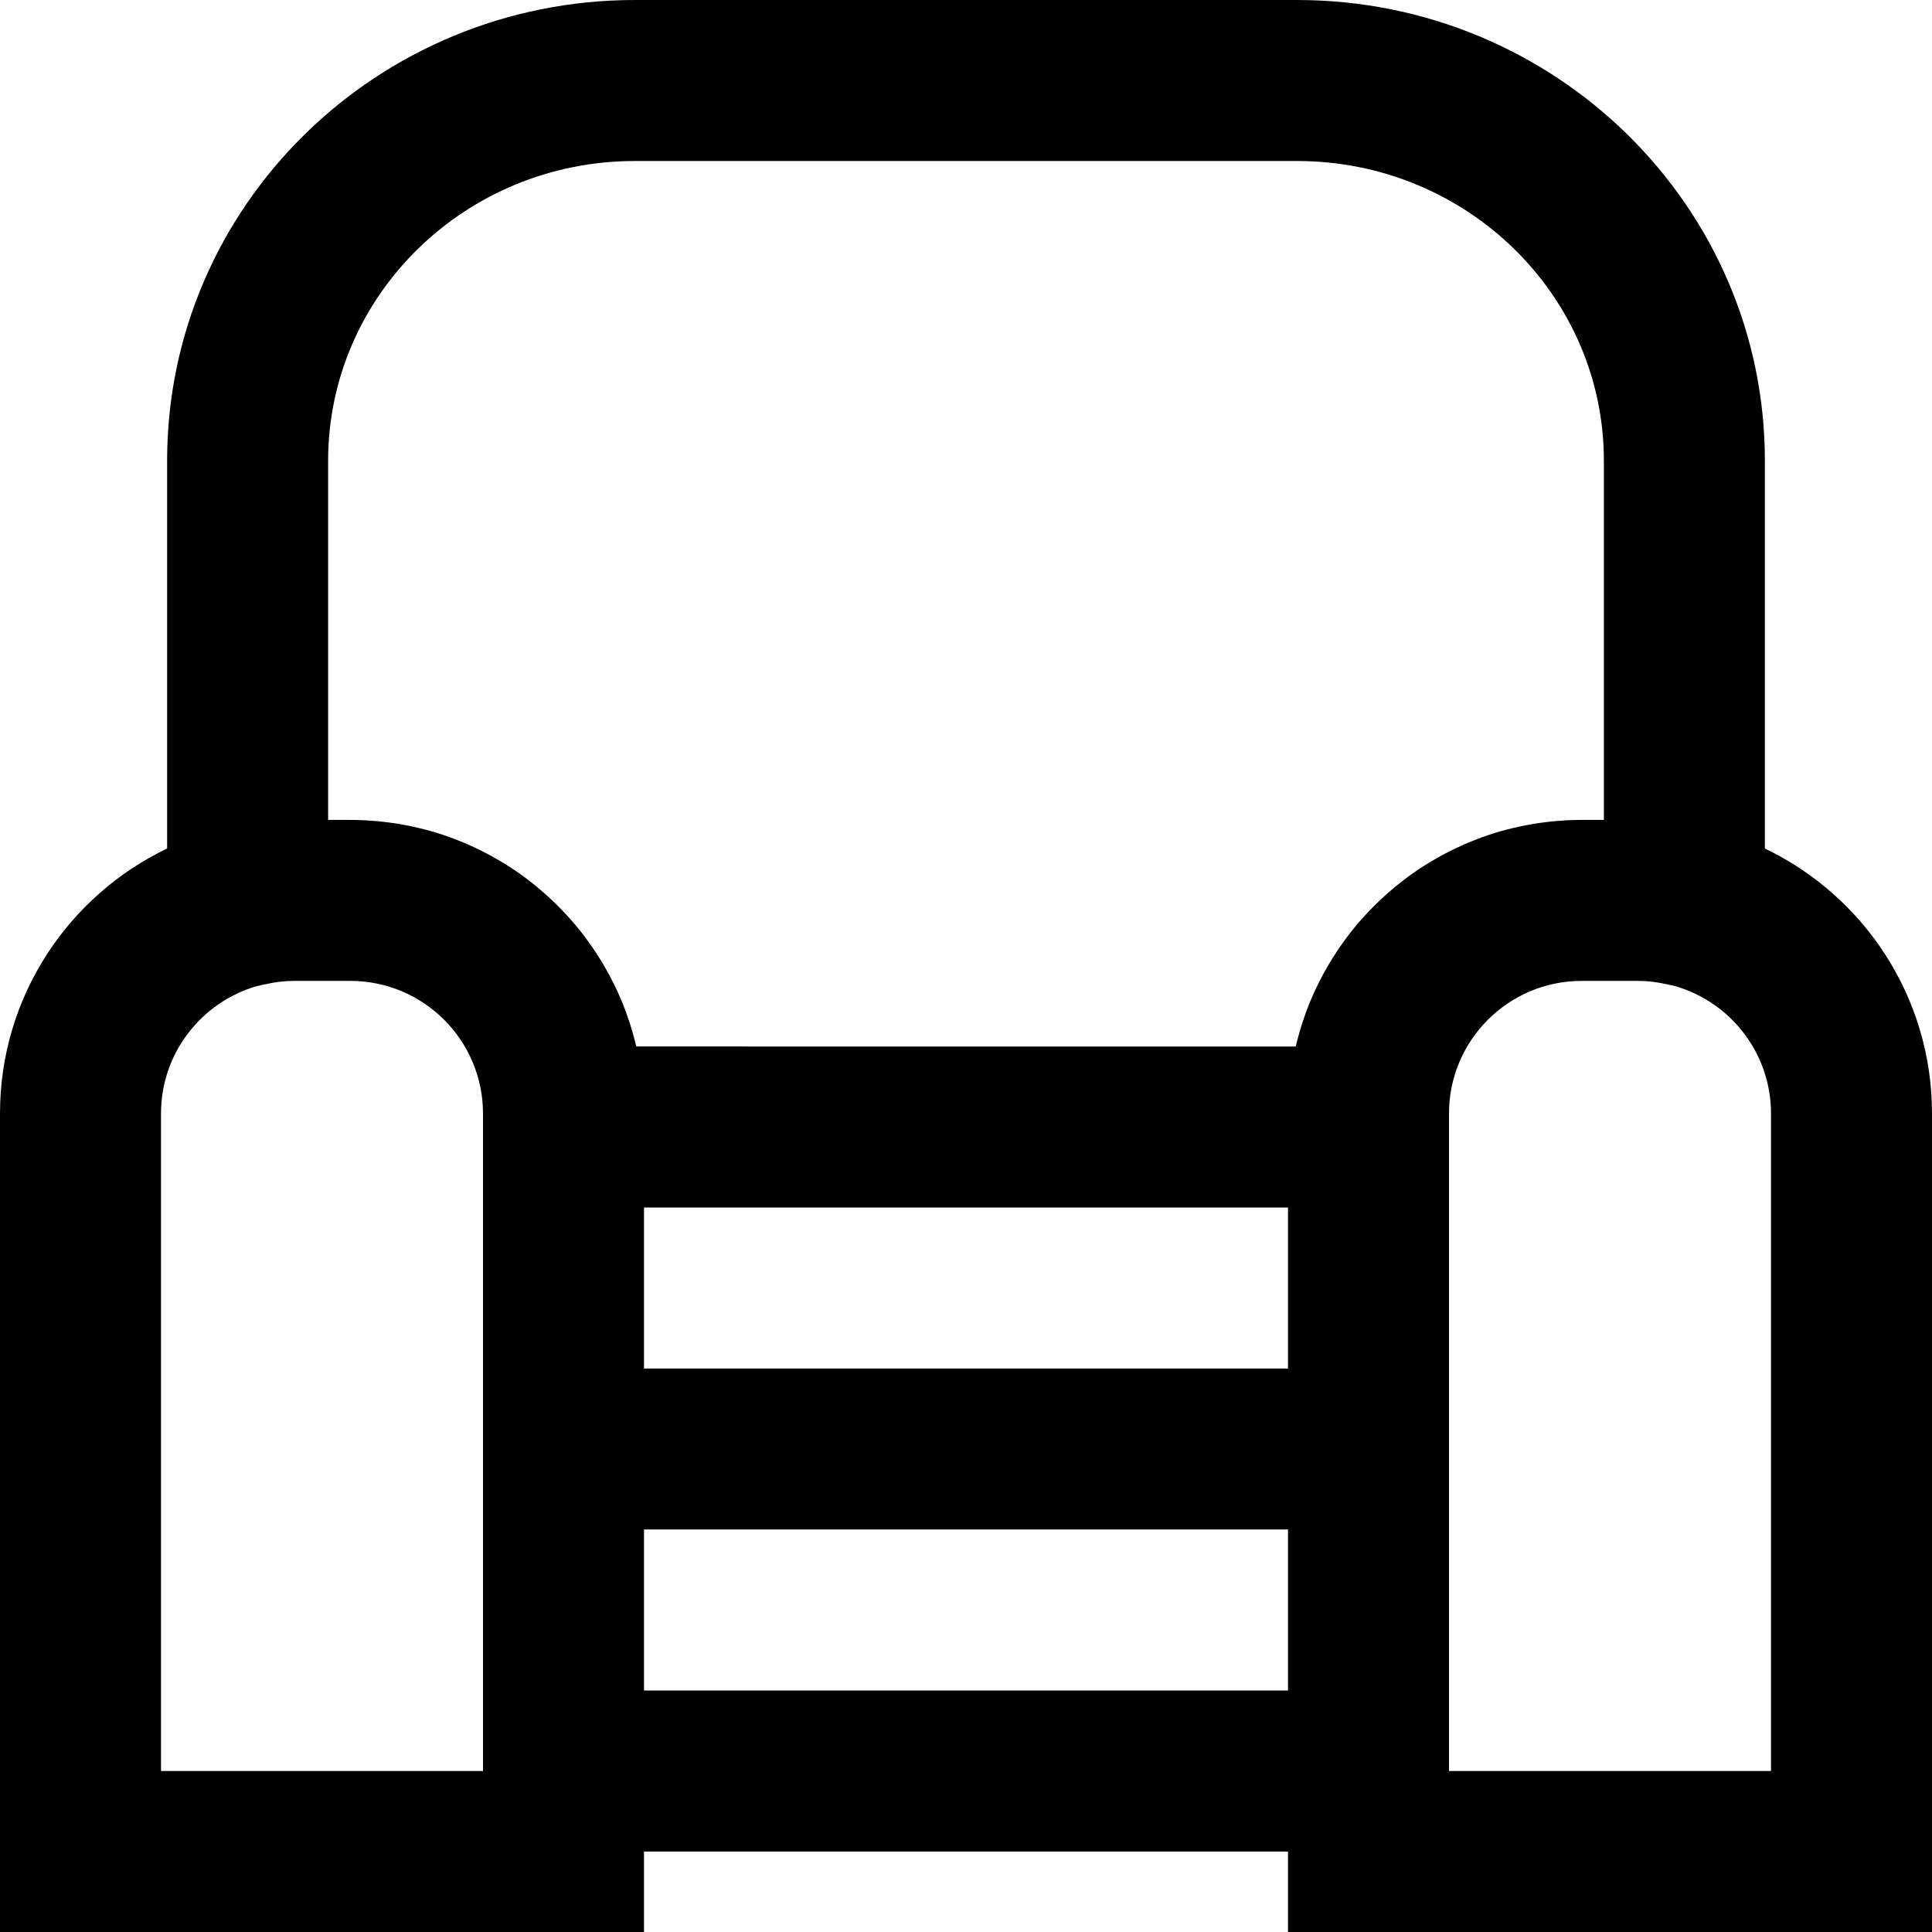 <?xml version="1.0" encoding="iso-8859-1"?>
<!-- Uploaded to: SVG Repo, www.svgrepo.com, Generator: SVG Repo Mixer Tools -->
<svg fill="#000000" height="800px" width="800px" version="1.1" id="Layer_1" xmlns="http://www.w3.org/2000/svg" xmlns:xlink="http://www.w3.org/1999/xlink" 
	 viewBox="0 0 512 512" xml:space="preserve">
<g>
	<g>
		<path d="M467.712,224.866V122.112C467.712,54.58,412.119,0,343.723,0H168.277C99.881,0,44.288,54.58,44.288,122.112v102.754
			C18.098,237.397,0,264.14,0,295.104V512h170.667v-21.333h170.667V512H512V295.104C512,264.141,493.902,237.397,467.712,224.866z
			 M86.955,122.112c0-43.791,36.317-79.445,81.323-79.445h175.445c45.006,0,81.323,35.655,81.323,79.445v95.168h-5.888
			c-1.257,0-2.505,0.036-3.748,0.095c-0.402,0.019-0.801,0.053-1.202,0.078c-0.84,0.053-1.677,0.112-2.509,0.191
			c-0.467,0.044-0.93,0.099-1.395,0.152c-0.766,0.087-1.529,0.182-2.287,0.291c-0.475,0.068-0.948,0.141-1.421,0.217
			c-0.754,0.122-1.503,0.258-2.25,0.402c-0.453,0.087-0.907,0.173-1.357,0.268c-0.799,0.169-1.59,0.356-2.379,0.549
			c-0.382,0.094-0.767,0.179-1.147,0.278c-1.127,0.294-2.246,0.61-3.353,0.952c-0.033,0.01-0.067,0.018-0.099,0.029
			c-1.139,0.355-2.265,0.739-3.381,1.144c-0.36,0.131-0.714,0.274-1.072,0.41c-0.755,0.286-1.506,0.578-2.25,0.887
			c-0.415,0.173-0.825,0.354-1.236,0.534c-0.68,0.297-1.356,0.601-2.026,0.916c-0.419,0.198-0.836,0.399-1.251,0.604
			c-0.662,0.326-1.317,0.663-1.967,1.008c-0.397,0.21-0.794,0.418-1.187,0.635c-0.691,0.381-1.372,0.778-2.05,1.179
			c-0.333,0.197-0.671,0.388-1.001,0.59c-0.945,0.579-1.878,1.175-2.796,1.793c-0.051,0.034-0.105,0.066-0.156,0.101
			c-0.968,0.654-1.917,1.333-2.853,2.029c-0.298,0.221-0.587,0.454-0.882,0.679c-0.634,0.485-1.264,0.975-1.882,1.479
			c-0.343,0.28-0.679,0.567-1.017,0.852c-0.56,0.472-1.114,0.95-1.66,1.438c-0.342,0.306-0.681,0.614-1.018,0.926
			c-0.535,0.495-1.062,0.999-1.583,1.509c-0.319,0.312-0.638,0.623-0.952,0.94c-0.548,0.555-1.083,1.122-1.615,1.693
			c-0.265,0.285-0.535,0.564-0.795,0.852c-0.721,0.799-1.426,1.612-2.114,2.441c-0.057,0.068-0.117,0.133-0.173,0.202
			c-0.741,0.898-1.459,1.817-2.16,2.748c-0.221,0.293-0.43,0.595-0.647,0.891c-0.474,0.648-0.943,1.3-1.397,1.964
			c-0.249,0.364-0.49,0.734-0.733,1.103c-0.405,0.614-0.804,1.233-1.192,1.859c-0.243,0.392-0.482,0.787-0.718,1.183
			c-0.375,0.629-0.739,1.265-1.096,1.906c-0.219,0.393-0.44,0.785-0.652,1.183c-0.37,0.692-0.725,1.393-1.075,2.098
			c-0.175,0.353-0.357,0.703-0.528,1.059c-0.462,0.967-0.904,1.945-1.327,2.934c-0.042,0.098-0.089,0.193-0.13,0.291
			c-0.46,1.089-0.892,2.192-1.303,3.305c-0.127,0.345-0.242,0.695-0.364,1.042c-0.274,0.777-0.543,1.556-0.793,2.343
			c-0.136,0.427-0.261,0.858-0.39,1.288c-0.216,0.723-0.424,1.449-0.62,2.181c-0.121,0.455-0.238,0.912-0.351,1.37
			c-0.08,0.322-0.171,0.639-0.247,0.962H168.627c-0.075-0.323-0.167-0.639-0.246-0.961c-0.113-0.459-0.23-0.916-0.352-1.372
			c-0.195-0.731-0.403-1.457-0.619-2.179c-0.129-0.431-0.254-0.863-0.39-1.291c-0.249-0.785-0.517-1.562-0.791-2.336
			c-0.123-0.349-0.238-0.702-0.367-1.049c-0.411-1.112-0.843-2.215-1.302-3.302c-0.043-0.102-0.092-0.201-0.135-0.303
			c-0.421-0.985-0.862-1.96-1.322-2.923c-0.17-0.357-0.353-0.707-0.528-1.06c-0.35-0.704-0.704-1.405-1.074-2.097
			c-0.212-0.397-0.432-0.789-0.651-1.181c-0.358-0.642-0.723-1.279-1.098-1.909c-0.235-0.396-0.474-0.789-0.716-1.18
			c-0.388-0.627-0.787-1.245-1.193-1.86c-0.243-0.369-0.485-0.74-0.734-1.104c-0.453-0.662-0.922-1.313-1.395-1.961
			c-0.217-0.297-0.427-0.599-0.648-0.893c-0.701-0.932-1.419-1.85-2.16-2.749c-0.054-0.065-0.111-0.127-0.165-0.192
			c-0.691-0.832-1.399-1.648-2.123-2.45c-0.259-0.287-0.529-0.565-0.792-0.849c-0.532-0.572-1.068-1.14-1.617-1.696
			c-0.313-0.317-0.633-0.628-0.951-0.939c-0.521-0.51-1.048-1.014-1.584-1.51c-0.336-0.311-0.675-0.62-1.017-0.925
			c-0.546-0.488-1.1-0.966-1.66-1.438c-0.338-0.285-0.674-0.572-1.017-0.852c-0.618-0.504-1.247-0.993-1.881-1.478
			c-0.295-0.226-0.584-0.458-0.883-0.68c-0.936-0.696-1.886-1.375-2.854-2.029c-0.051-0.035-0.104-0.066-0.156-0.101
			c-0.918-0.618-1.852-1.215-2.797-1.793c-0.329-0.202-0.666-0.392-0.998-0.588c-0.679-0.402-1.361-0.799-2.053-1.181
			c-0.392-0.216-0.789-0.424-1.185-0.634c-0.651-0.345-1.307-0.682-1.969-1.008c-0.415-0.205-0.832-0.406-1.251-0.603
			c-0.67-0.316-1.346-0.619-2.026-0.916c-0.411-0.18-0.821-0.361-1.236-0.533c-0.743-0.309-1.495-0.601-2.249-0.887
			c-0.358-0.136-0.712-0.28-1.073-0.41c-1.116-0.405-2.242-0.79-3.381-1.144c-0.033-0.01-0.067-0.018-0.099-0.029
			c-1.107-0.343-2.226-0.658-3.353-0.953c-0.38-0.099-0.764-0.184-1.146-0.278c-0.79-0.193-1.581-0.381-2.38-0.549
			c-0.45-0.095-0.904-0.18-1.357-0.268c-0.747-0.144-1.496-0.279-2.25-0.402c-0.472-0.077-0.946-0.149-1.421-0.217
			c-0.759-0.109-1.522-0.204-2.287-0.291c-0.464-0.053-0.928-0.107-1.395-0.152c-0.832-0.079-1.67-0.138-2.509-0.191
			c-0.401-0.025-0.799-0.059-1.202-0.078c-1.242-0.059-2.491-0.095-3.748-0.095h-5.888V122.112z M341.333,320v42.667H170.667V320
			H341.333z M42.667,295.104c0-16.008,10.72-29.519,25.366-33.763l2.228-0.497c2.688-0.599,5.189-0.897,7.563-0.897h15.019
			c19.407,0,35.157,15.75,35.157,35.157V320v42.667v106.667H42.667V295.104z M170.667,448v-42.667h170.667V448H170.667z
			 M469.333,469.333H384V362.667V320v-24.896c0-19.407,15.75-35.157,35.157-35.157h15.019c2.374,0,4.874,0.298,7.563,0.897
			l2.228,0.496c14.646,4.245,25.367,17.755,25.367,33.764V469.333z"/>
	</g>
</g>
</svg>